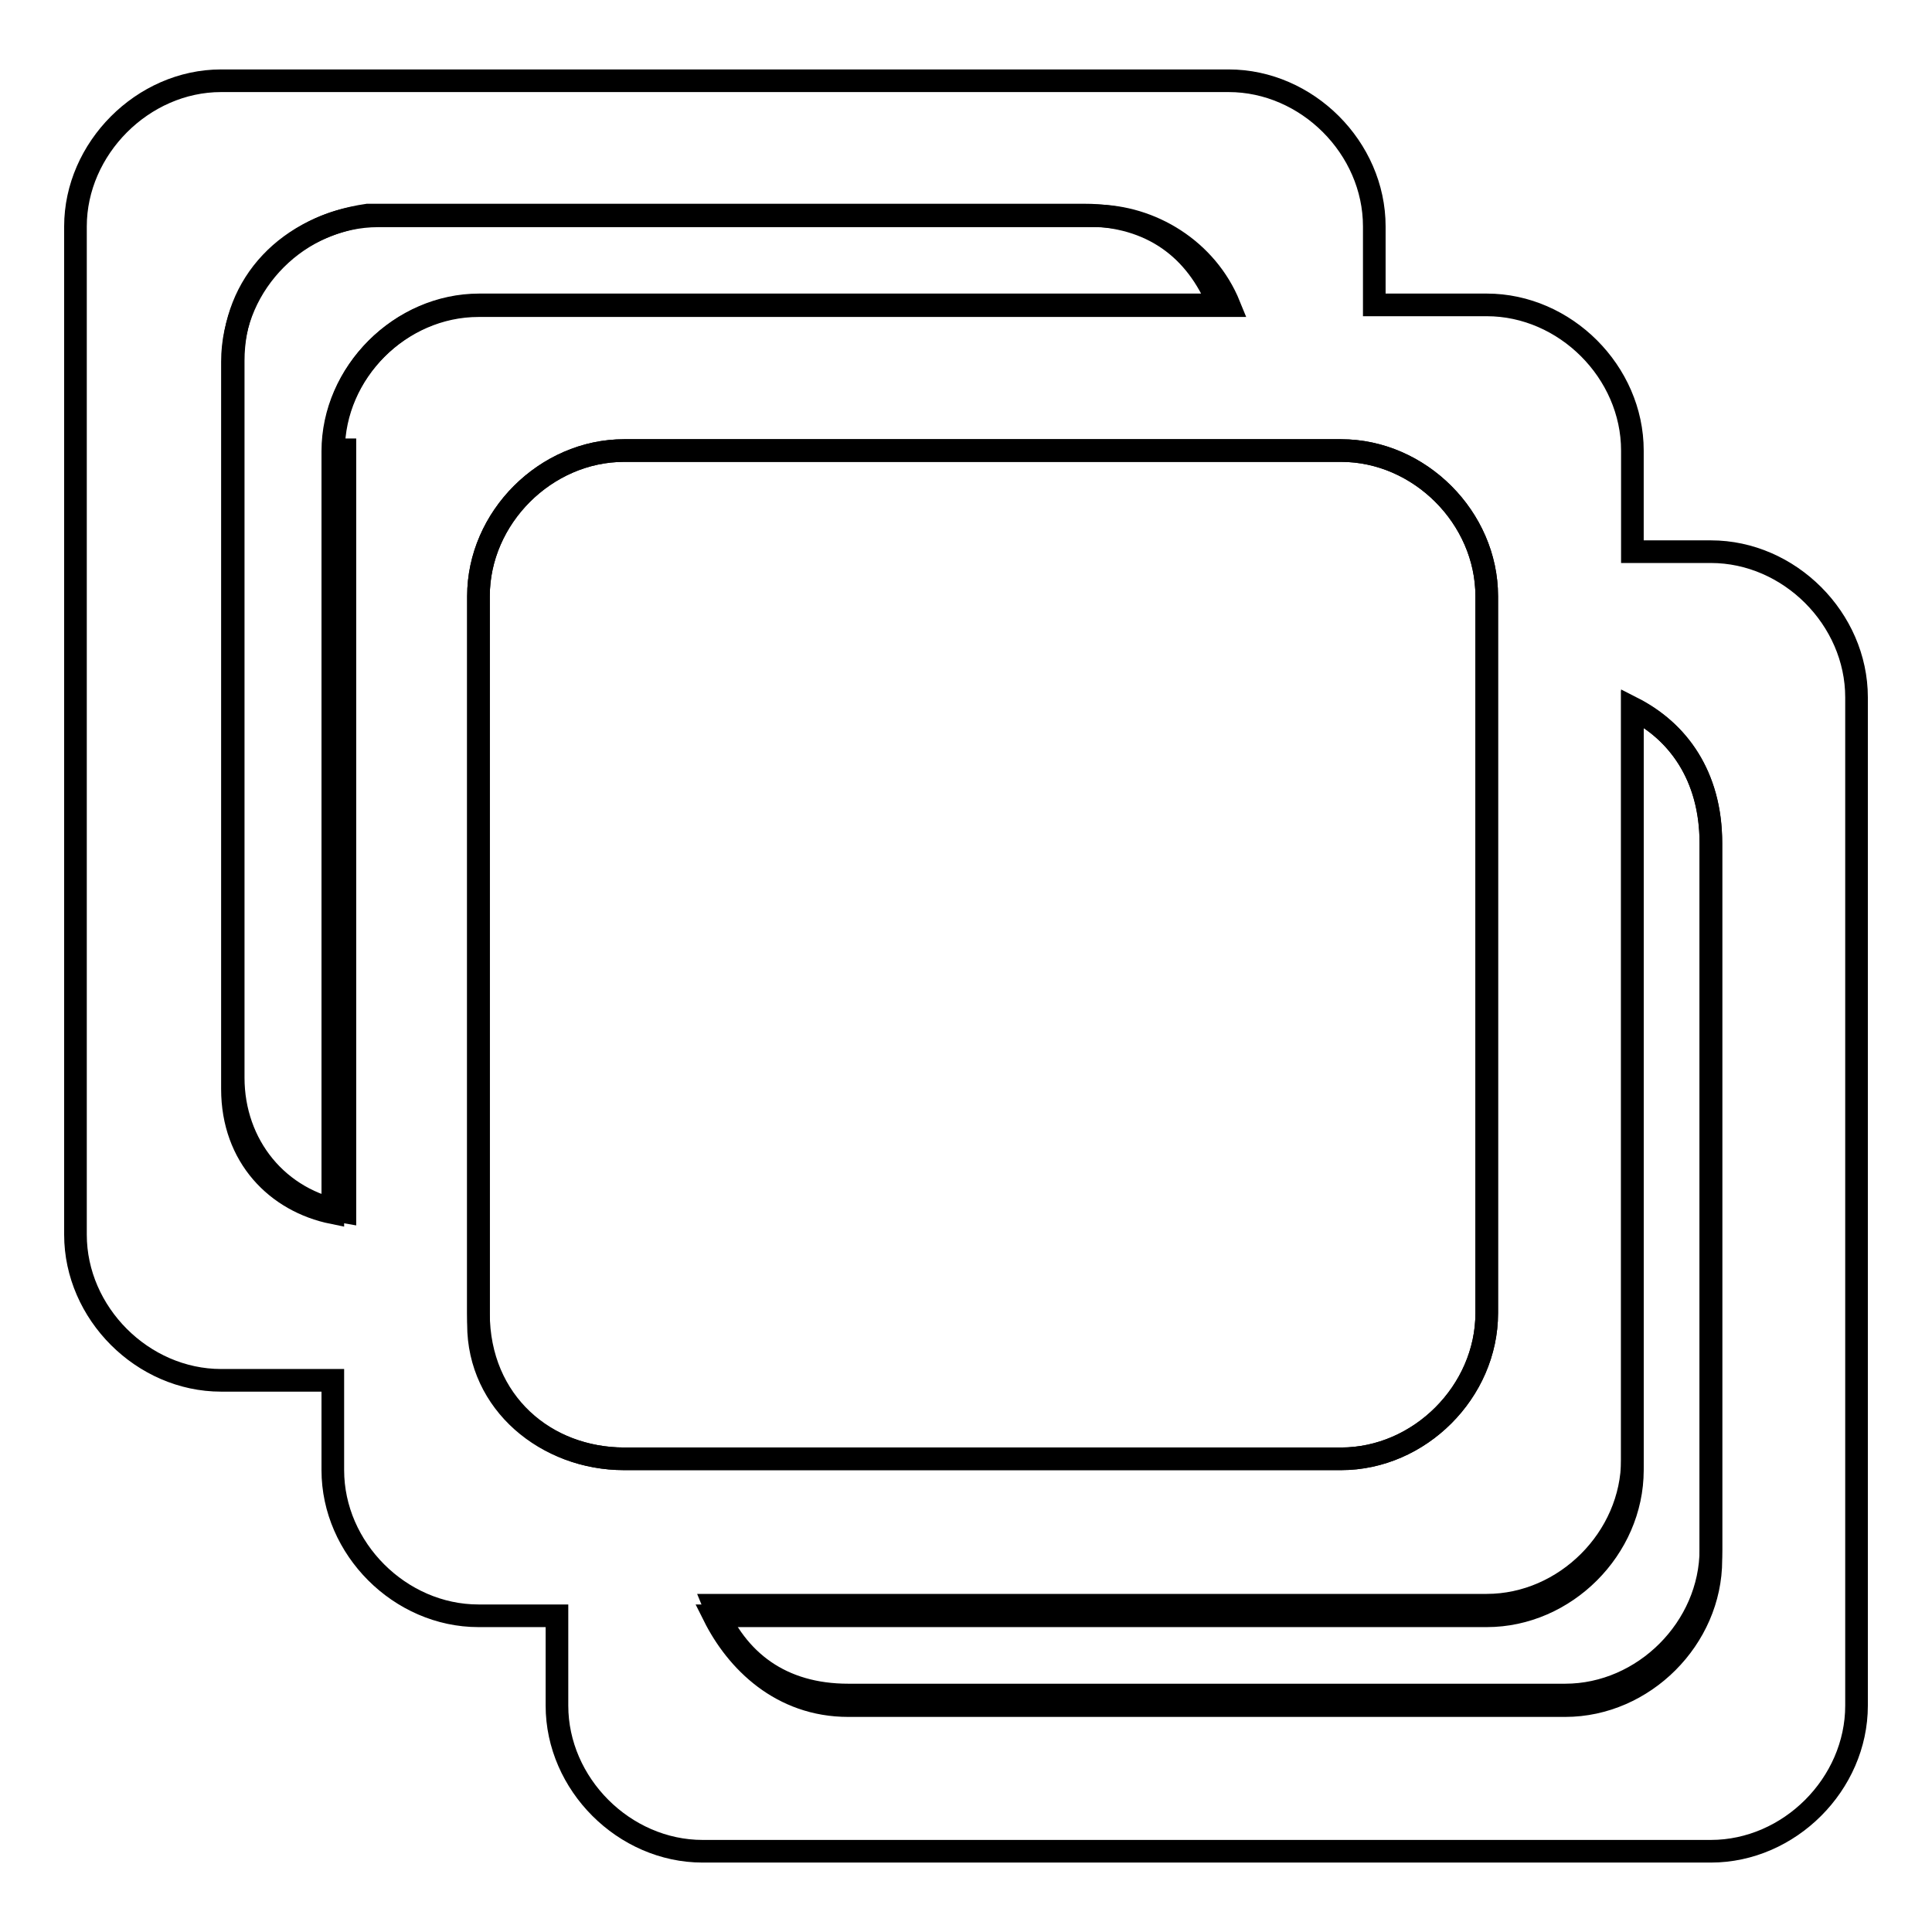 <?xml version="1.0" encoding="utf-8"?>
<!-- Svg Vector Icons : http://www.onlinewebfonts.com/icon -->
<!DOCTYPE svg PUBLIC "-//W3C//DTD SVG 1.1//EN" "http://www.w3.org/Graphics/SVG/1.1/DTD/svg11.dtd">
<svg version="1.1" xmlns="http://www.w3.org/2000/svg" xmlns:xlink="http://www.w3.org/1999/xlink" x="0px" y="0px" viewBox="0 0 256 256" enable-background="new 0 0 256 256" xml:space="preserve">
<g><g><path stroke-width="3" fill-opacity="0" stroke="#000000"  d="M216.3,93.9v99.5c0,10.4-8.9,19.3-19.3,19.3H94.6c3,7.4,8.9,11.9,17.8,11.9h95c10.4,0,19.3-8.9,19.3-19.3v-93.5C226.7,102.8,222.3,96.8,216.3,93.9z"/><path stroke-width="3" fill-opacity="0" stroke="#000000"  d="M226.7,73.1h-10.4V59.7c0-10.4-8.9-19.3-19.3-19.3h-14.9V30c0-10.4-8.9-19.3-19.3-19.3H29.3C18.9,10.7,10,19.7,10,30v133.6c0,10.4,8.9,19.3,19.3,19.3h14.8v11.9c0,10.4,8.9,19.3,19.3,19.3h10.4V226c0,10.4,8.9,19.3,19.3,19.3h133.6c10.4,0,19.3-8.9,19.3-19.3V92.4C246,82,237.1,73.1,226.7,73.1z M63.4,175.5V79c0-10.4,8.9-19.3,19.3-19.3h95c10.4,0,19.3,8.9,19.3,19.3v95c0,10.4-8.9,19.3-19.3,19.3h-95C72.4,193.3,63.4,185.9,63.4,175.5z M30.8,144.3V47.9c0-10.4,8.9-19.3,19.3-19.3h95c7.4,0,14.8,4.5,17.8,11.9H63.4c-10.4,0-19.3,8.9-19.3,19.3v100.9C36.7,159.2,30.8,153.3,30.8,144.3z M226.7,206.7c0,10.4-8.9,19.3-19.3,19.3h-95c-8.9,0-14.8-5.9-17.8-11.9H197c10.4,0,19.3-8.9,19.3-19.3v-101c5.9,3,10.4,8.9,10.4,17.8L226.7,206.7L226.7,206.7z"/><path stroke-width="3" fill-opacity="0" stroke="#000000"  d="M44.2,59.7c0-10.4,8.9-19.3,19.3-19.3h98c-3-7.4-8.9-11.9-17.8-11.9h-95c-10.4,1.5-17.8,8.9-17.8,19.3v95c0,8.9,5.9,16.3,14.8,17.8v-101H44.2z"/><path stroke-width="3" fill-opacity="0" stroke="#000000"  d="M82.7,193.3h95c10.4,0,19.3-8.9,19.3-19.3V79c0-10.4-8.9-19.3-19.3-19.3h-95c-10.4,0-19.3,8.9-19.3,19.3v95C63.4,185.9,72.4,193.3,82.7,193.3z"/></g></g>
</svg>